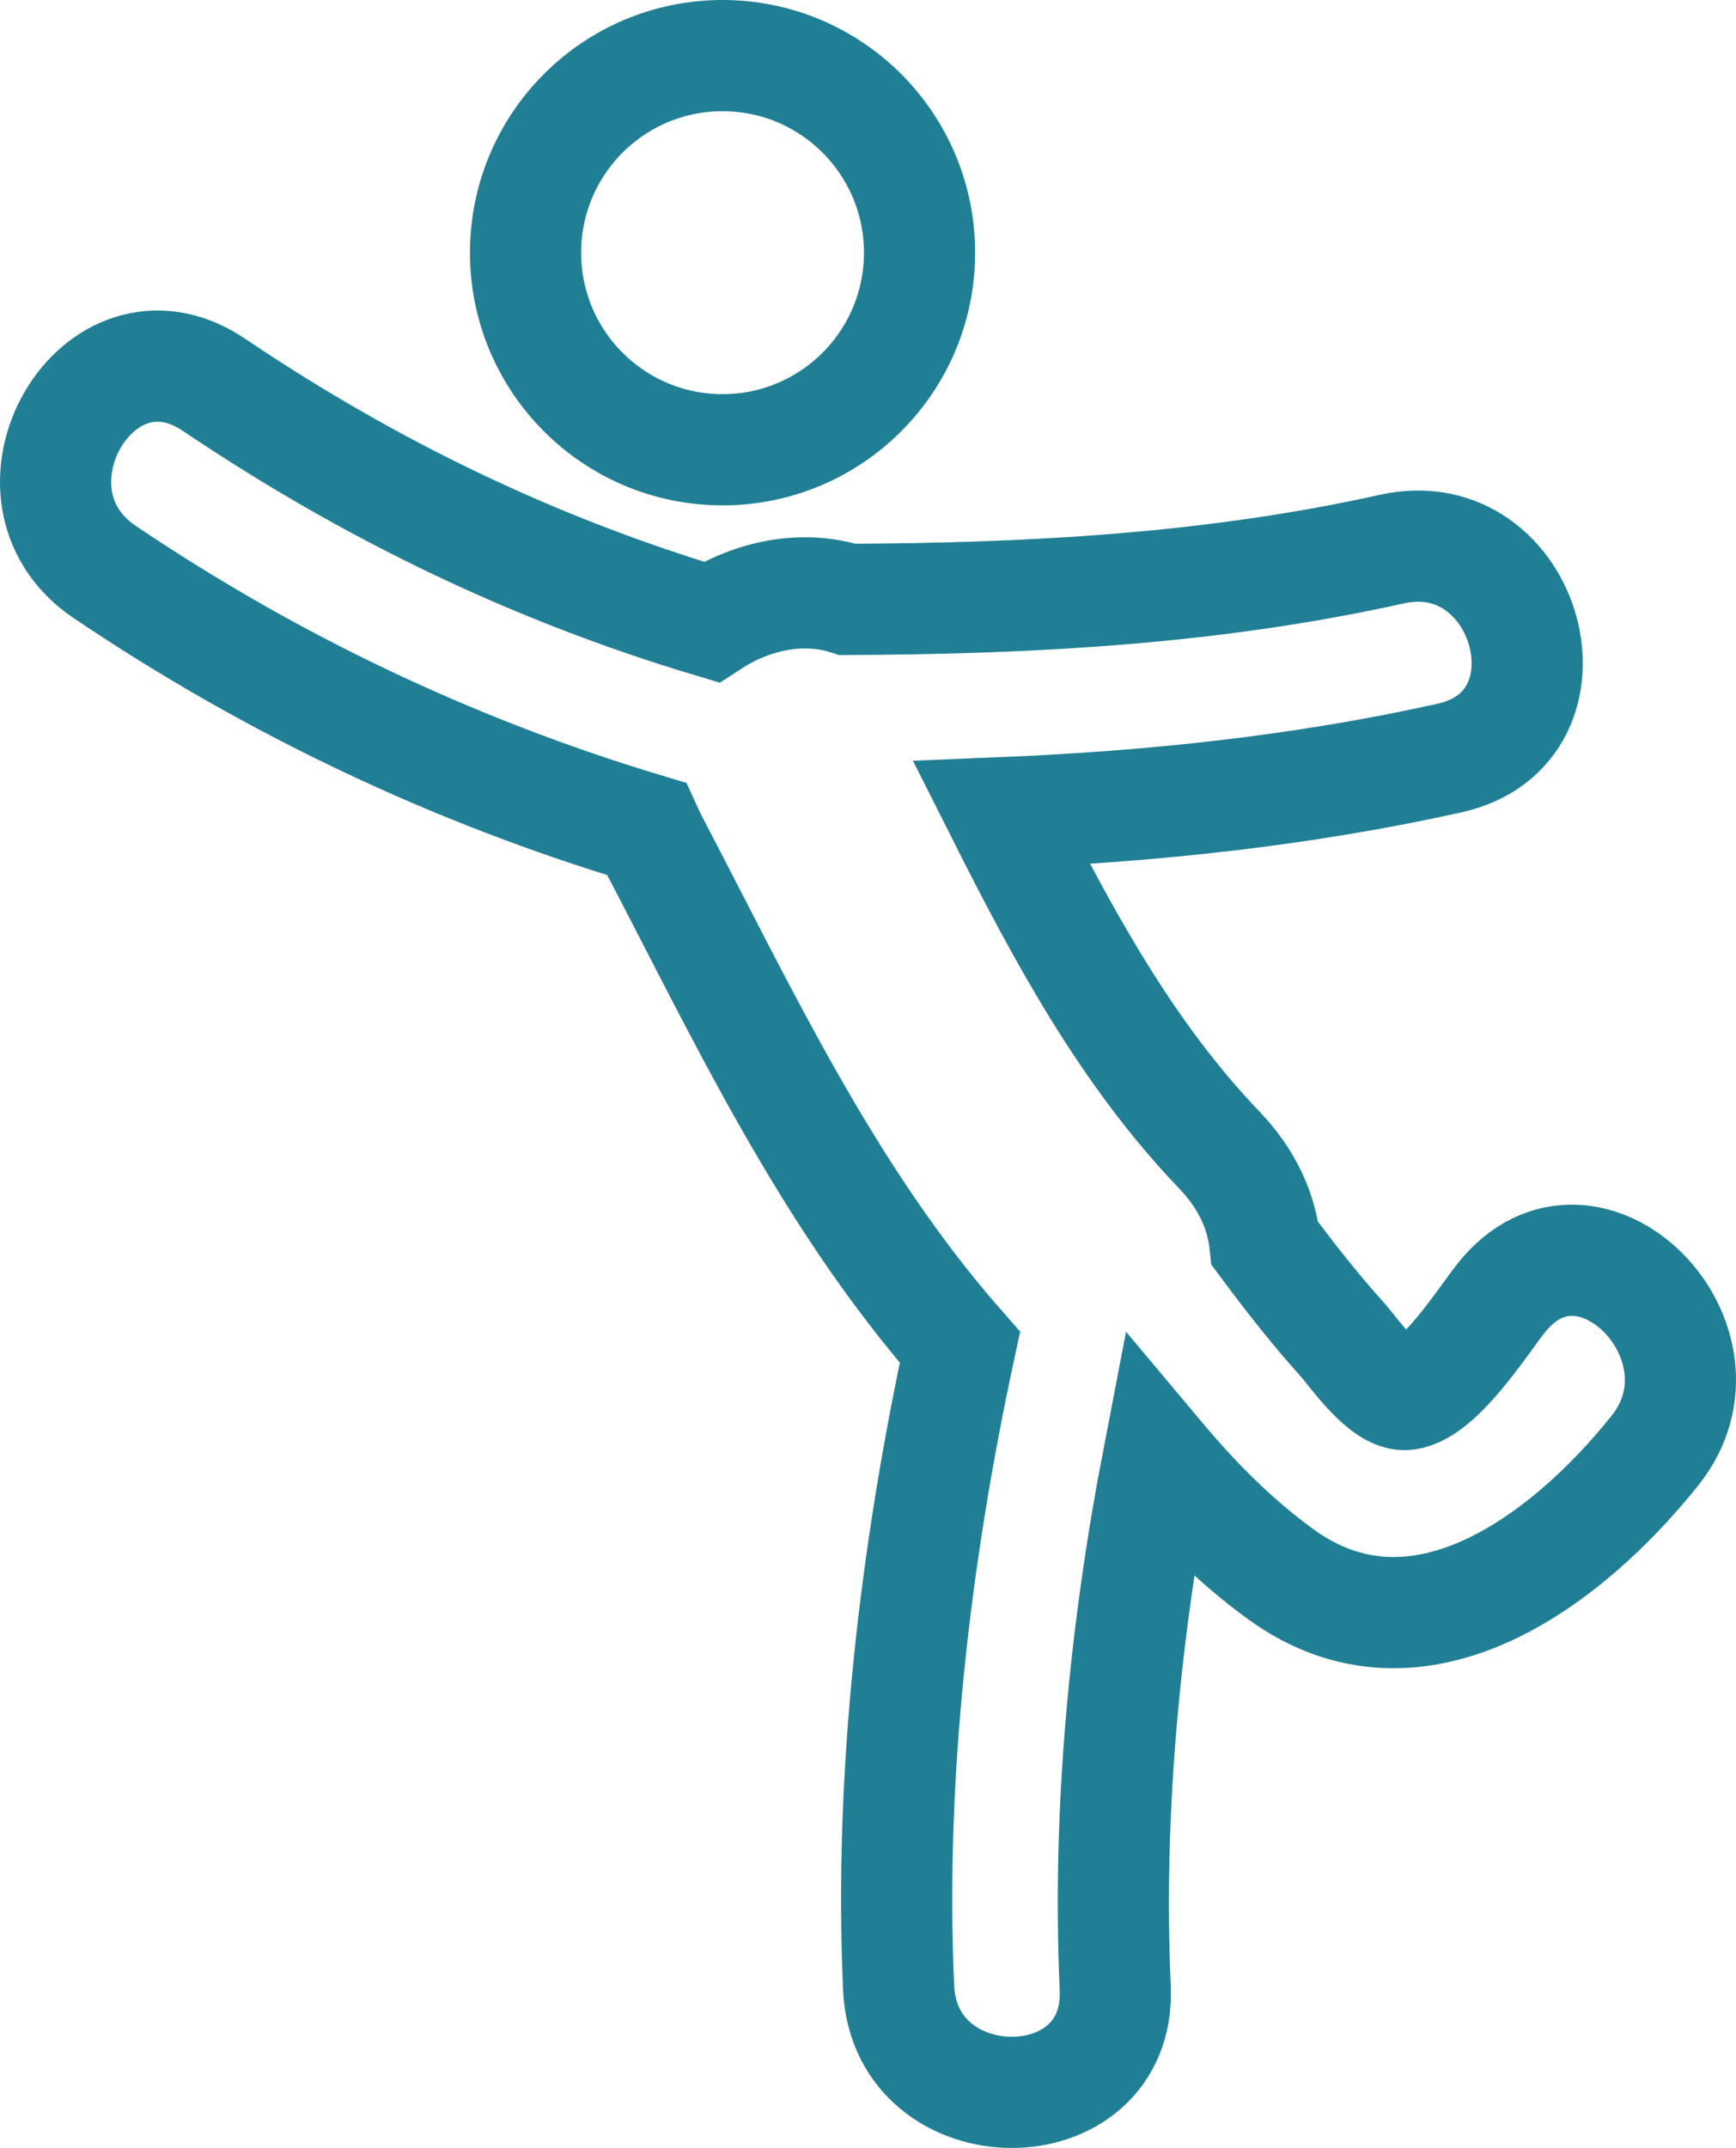 <?xml version="1.0" encoding="utf-8"?>
<!-- Generator: Adobe Illustrator 16.0.0, SVG Export Plug-In . SVG Version: 6.00 Build 0)  -->
<!DOCTYPE svg PUBLIC "-//W3C//DTD SVG 1.1//EN" "http://www.w3.org/Graphics/SVG/1.1/DTD/svg11.dtd">
<svg version="1.1" id="Layer_1" xmlns="http://www.w3.org/2000/svg" xmlns:xlink="http://www.w3.org/1999/xlink" x="0px" y="0px"
	 width="187.389px" height="231.759px" viewBox="0 0 187.389 231.759" enable-background="new 0 0 187.389 231.759"
	 xml:space="preserve">
<g>
	<defs>
		<rect id="SVGID_1_" width="187.389" height="231.759"/>
	</defs>
	<clipPath id="SVGID_2_">
		<use xlink:href="#SVGID_1_"  overflow="visible"/>
	</clipPath>
	<path clip-path="url(#SVGID_2_)" fill="none" stroke="#217F95" stroke-width="12" stroke-miterlimit="10" d="M178.624,156.529
		c-9.274,11.602-25.463,24.173-40.382,13.32c-4.964-3.601-9.254-7.95-13.192-12.646c-3.634,18.827-5.517,38.281-4.669,57.269
		c0.681,15.083-22.712,15.016-23.382,0c-1.026-22.839,1.759-46.586,6.616-69.104c-14.315-16.293-23.311-35.696-33.34-54.859
		c-0.188-0.362-0.335-0.713-0.496-1.065c-20.838-6.269-40.382-15.529-58.475-27.727c-12.432-8.382-0.741-28.647,11.798-20.194
		c16.742,11.279,34.416,19.829,53.662,25.594c4.418-2.872,9.864-4.008,14.728-2.443c19.792-0.081,39.37-1.12,58.743-5.427
		c14.687-3.261,20.935,19.28,6.217,22.548c-15.958,3.543-32.106,5.232-48.362,5.902c6.546,13.005,13.45,25.879,23.553,36.417
		c3.023,3.154,4.535,6.63,4.9,10.069c2.648,3.559,5.369,7.042,8.319,10.31c1.26,1.418,4.575,6.278,6.984,5.963
		c3.543-0.466,8.272-7.997,10.236-10.45C171.515,128.23,187.937,144.896,178.624,156.529z M77.994,48.527
		c11.745,0,21.264-9.519,21.264-21.264C99.258,15.52,89.739,6,77.994,6S56.73,15.52,56.73,27.263
		C56.73,39.008,66.249,48.527,77.994,48.527z"/>
</g>
</svg>
